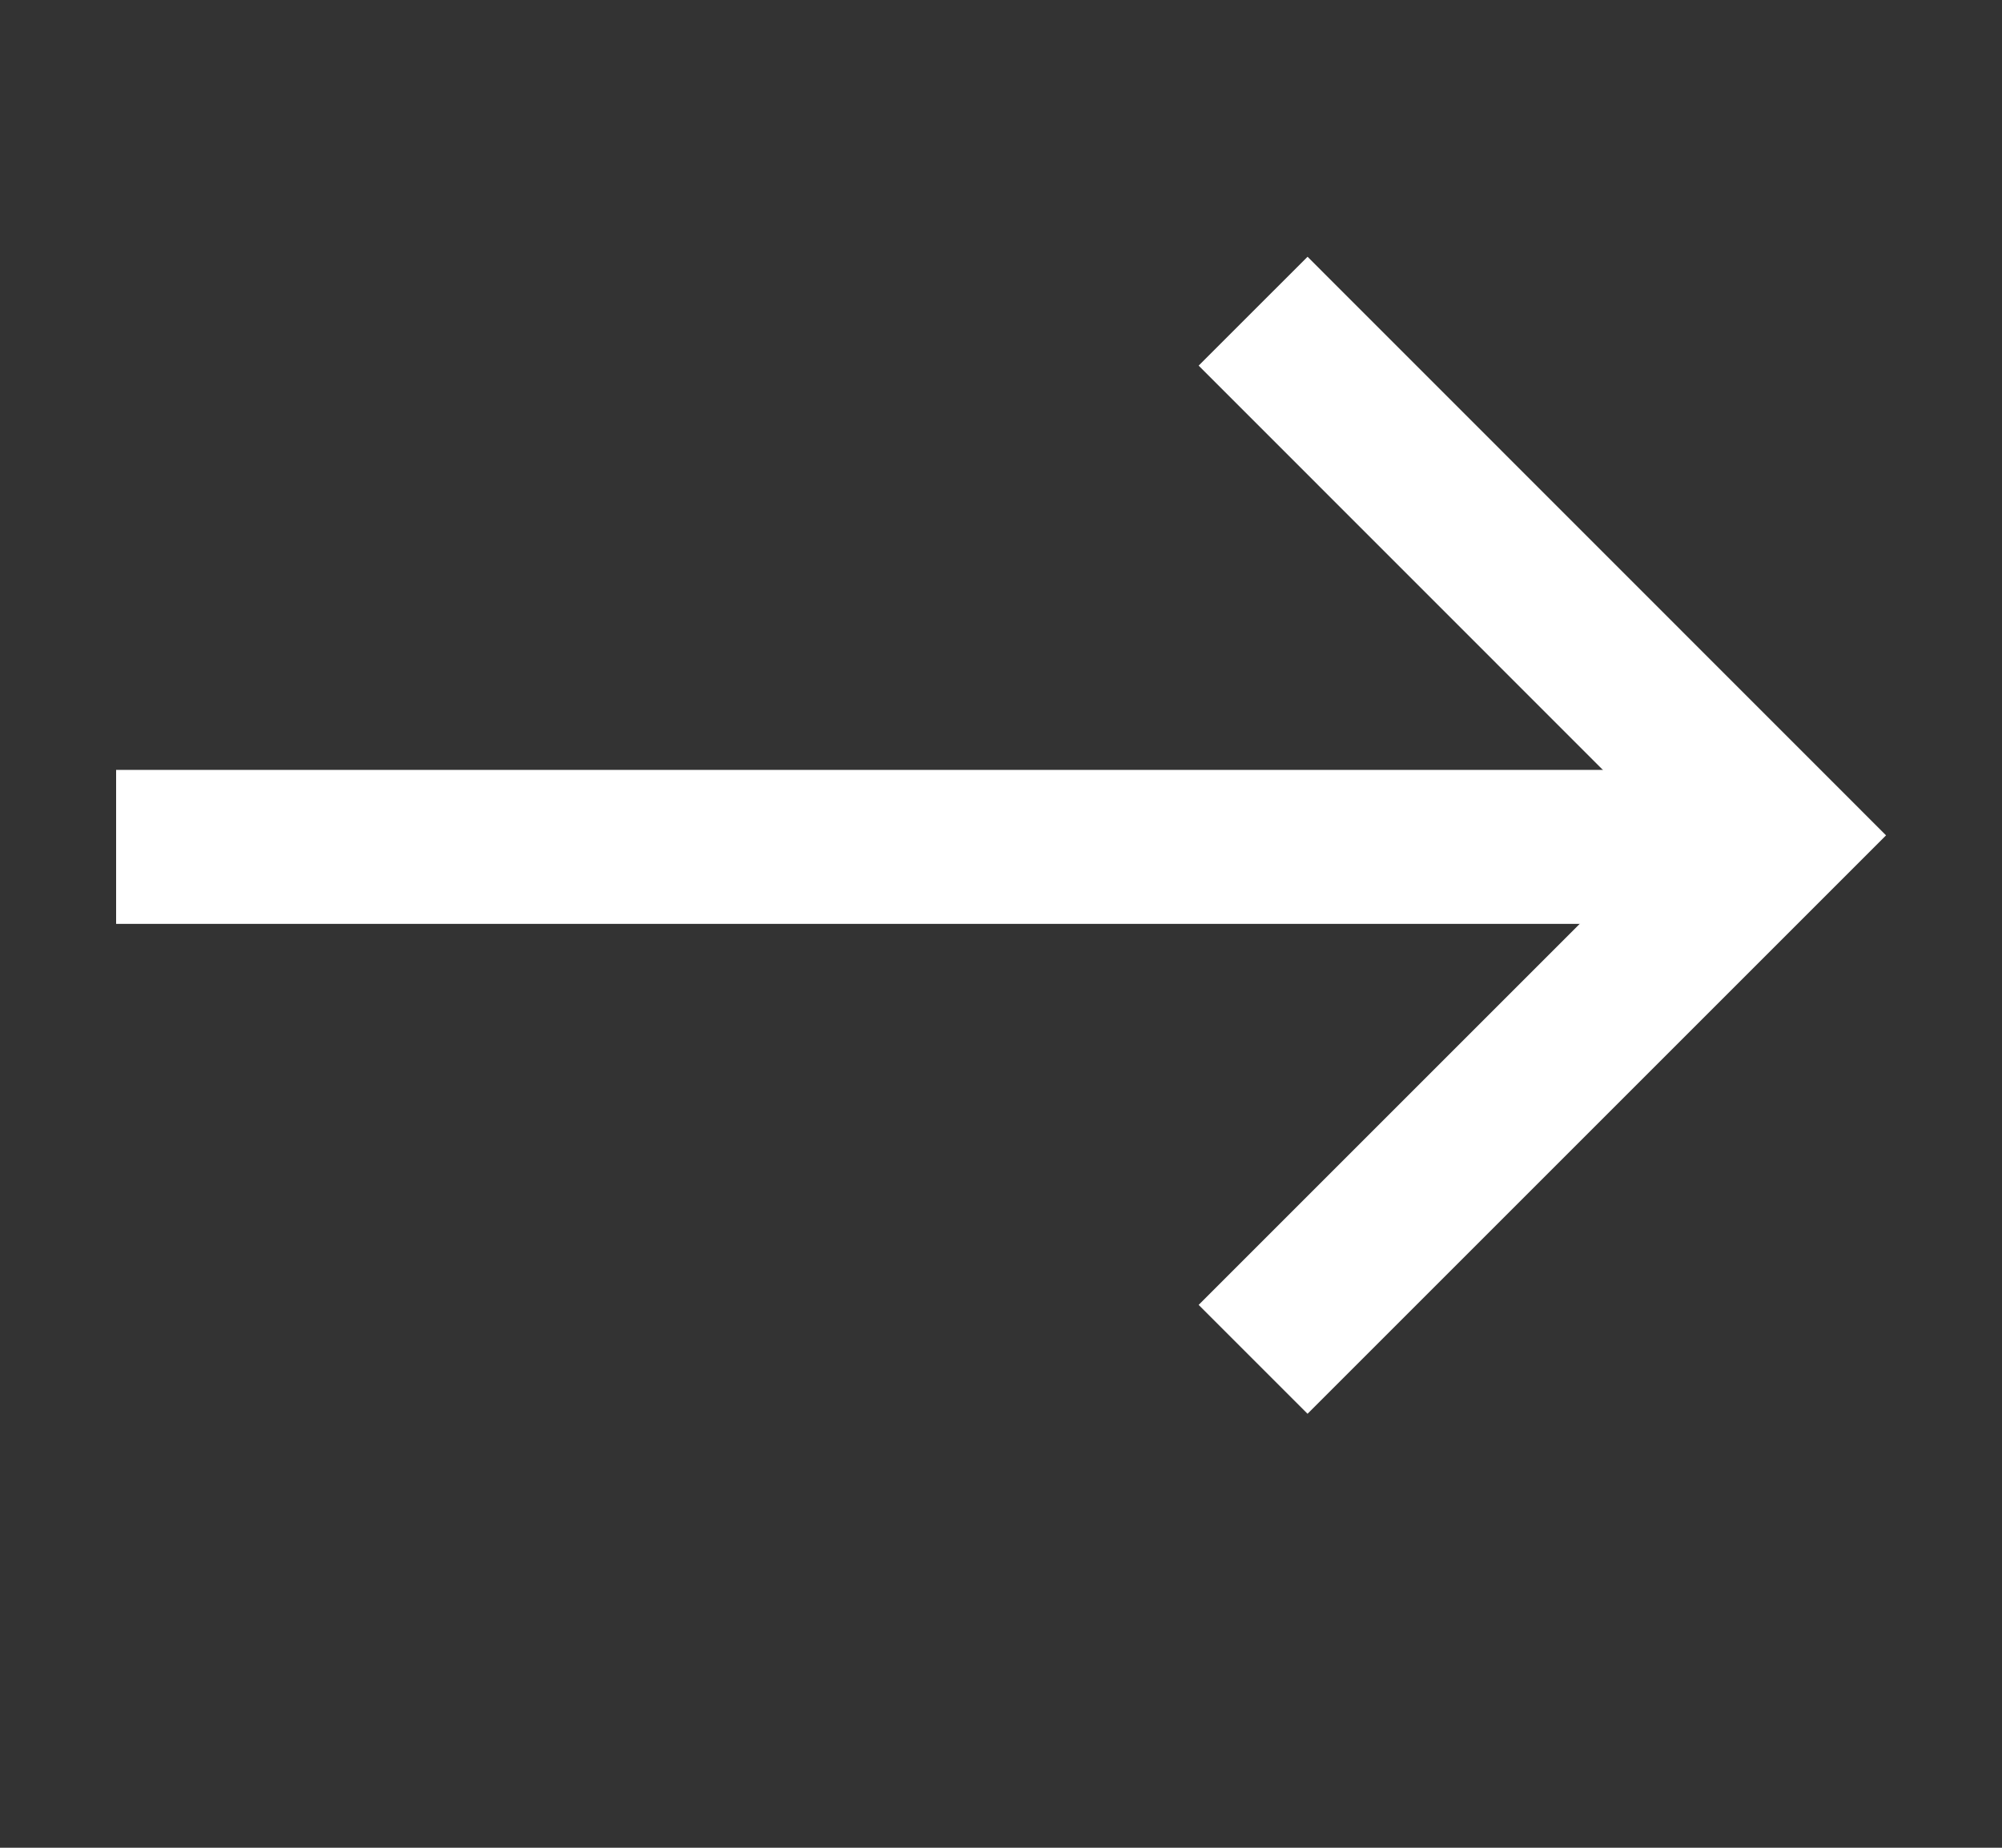<svg width="13" height="12" viewBox="0 0 13 12" fill="none" xmlns="http://www.w3.org/2000/svg">
<rect x="0" y="0" width="13" height="12" fill="#333333" stroke="none"/>
<line x1="0.754" y1="5.5" x2="11.616" y2="5.5" stroke="#fff"/>
<path d="M8.137 2.021L11.54 5.425L8.137 8.828" stroke="#fff"/>
</svg>
